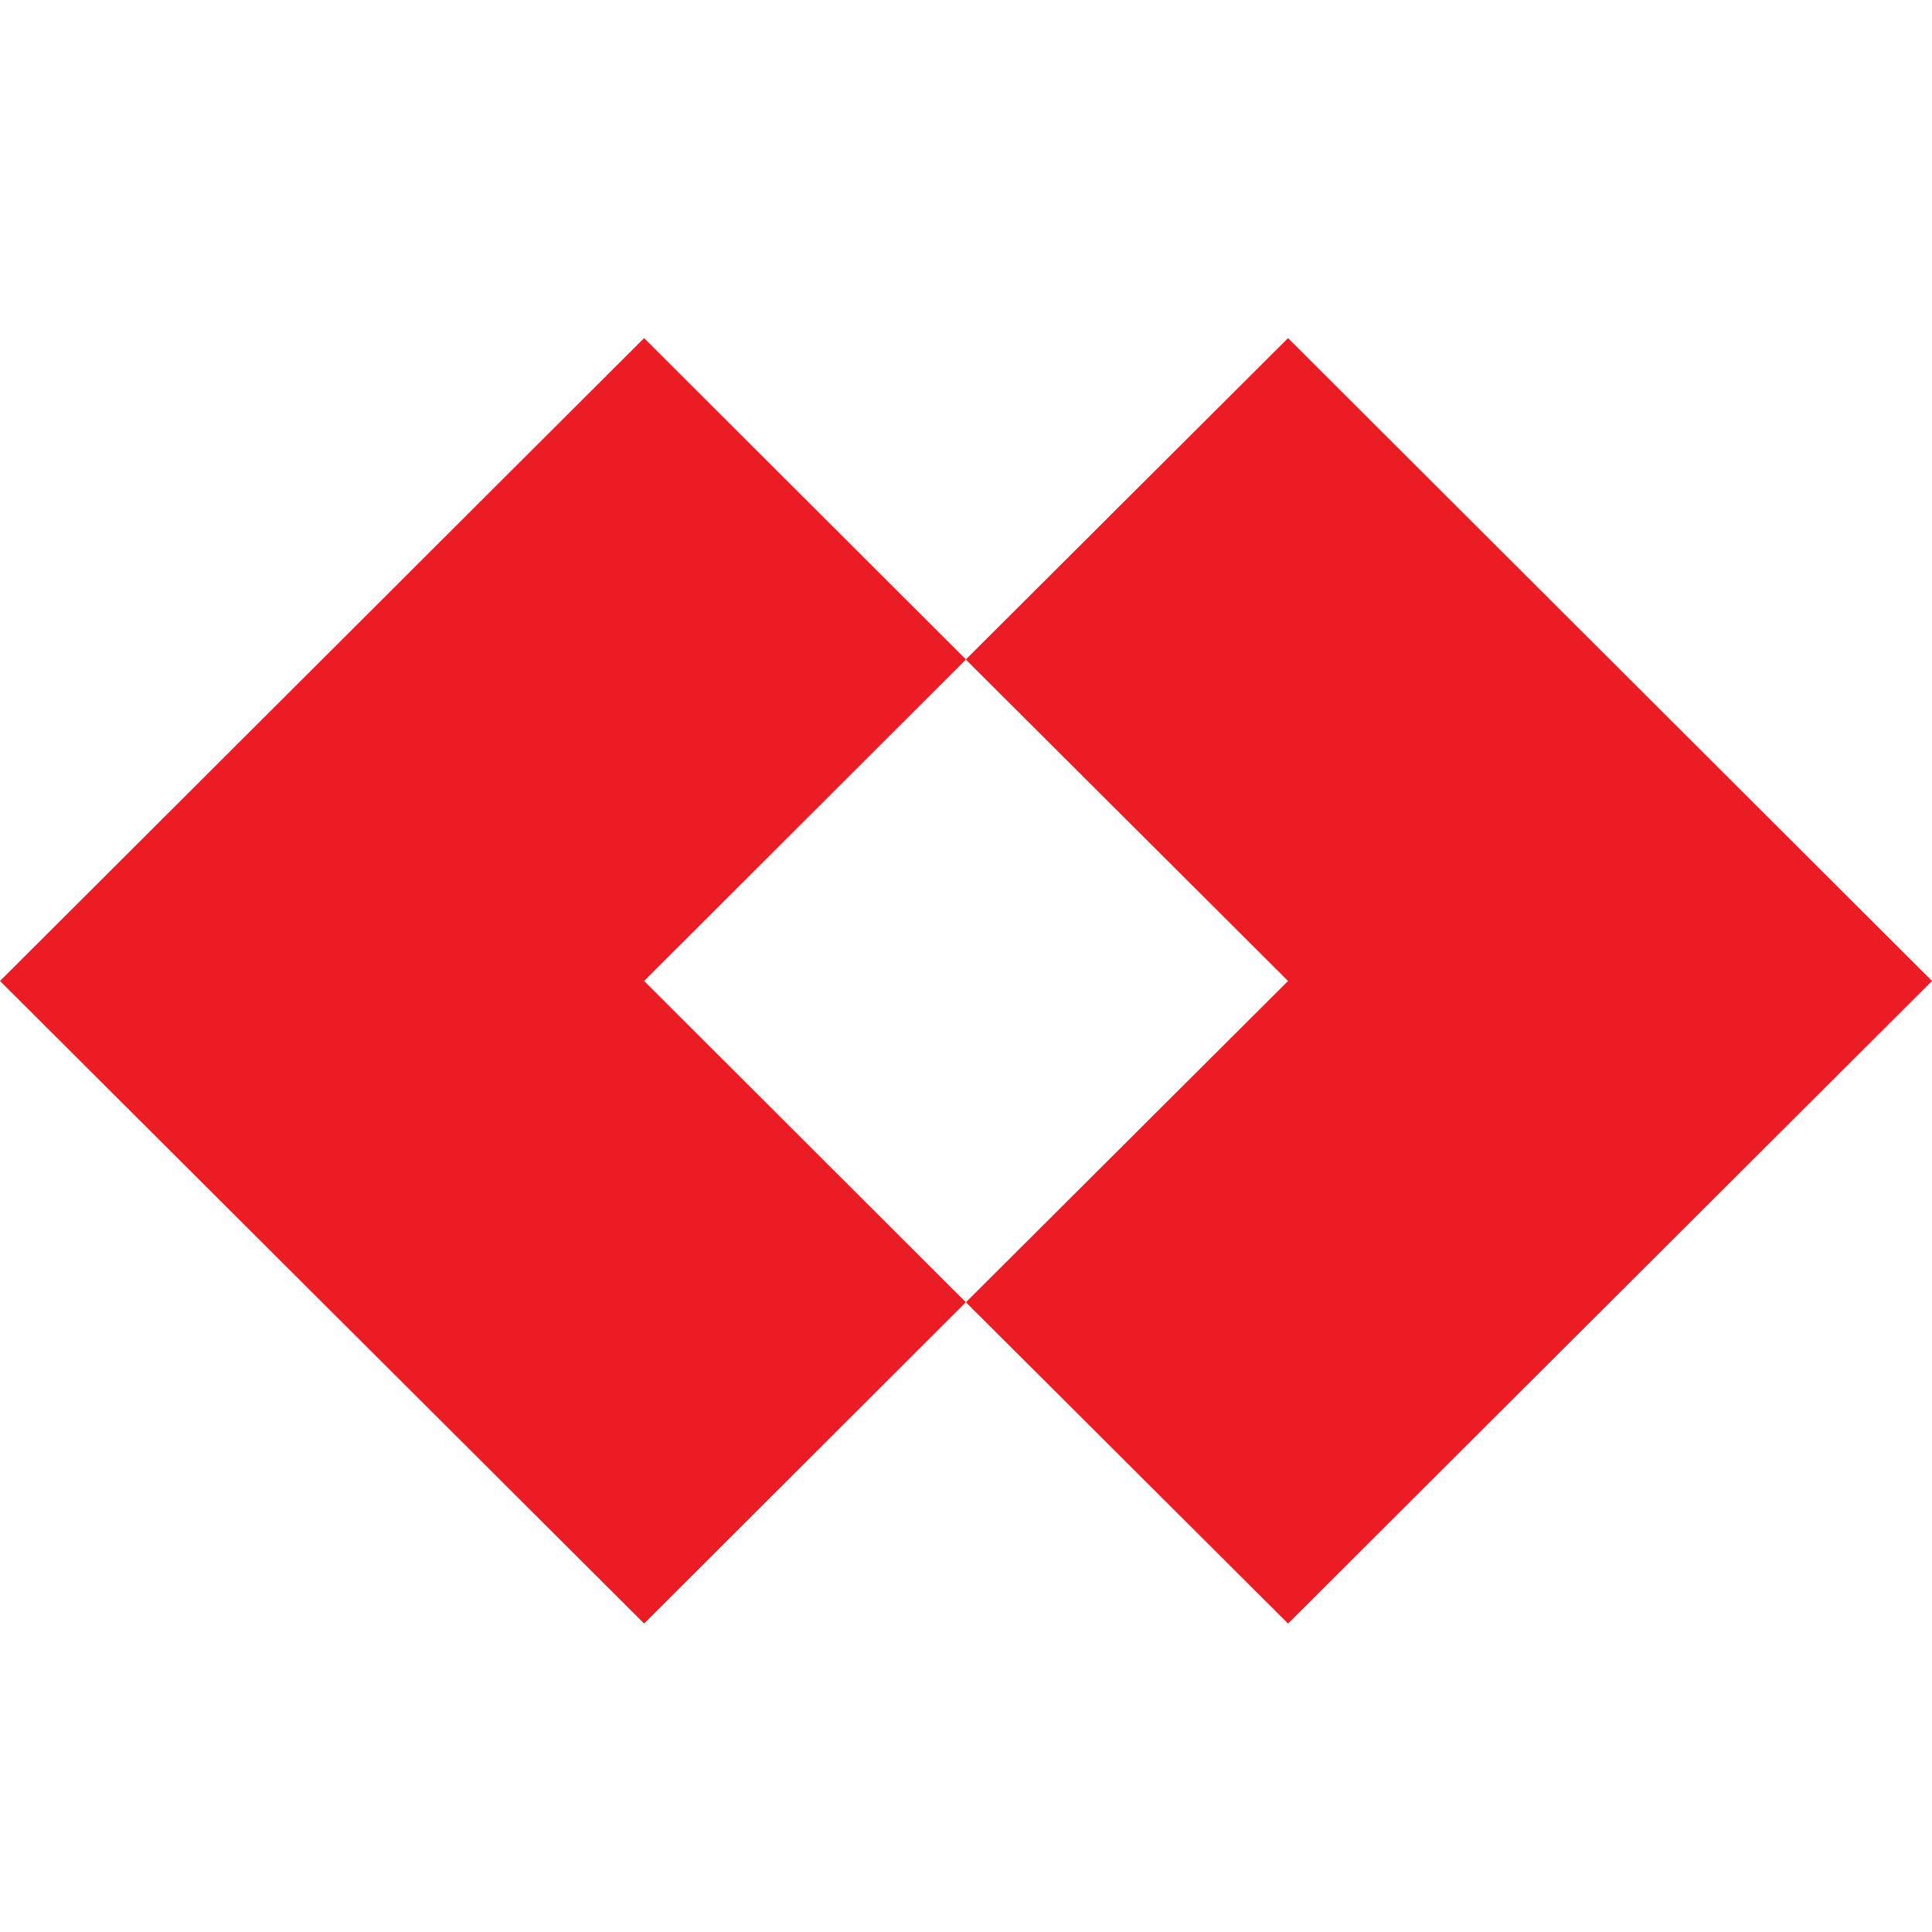 <svg width="40" height="40" viewBox="0 0 40 40" fill="none" xmlns="http://www.w3.org/2000/svg">
<path d="M26.668 7L20.005 13.645V13.664L26.668 20.31L20.005 26.955V26.969L26.668 33.614L40 20.31L26.668 7Z" fill="#EC1C24"/>
<path d="M13.336 7L19.99 13.645V13.664L13.336 20.31L19.99 26.955V26.969L13.336 33.614L0 20.31L13.336 7Z" fill="#EC1C24"/>
</svg>
